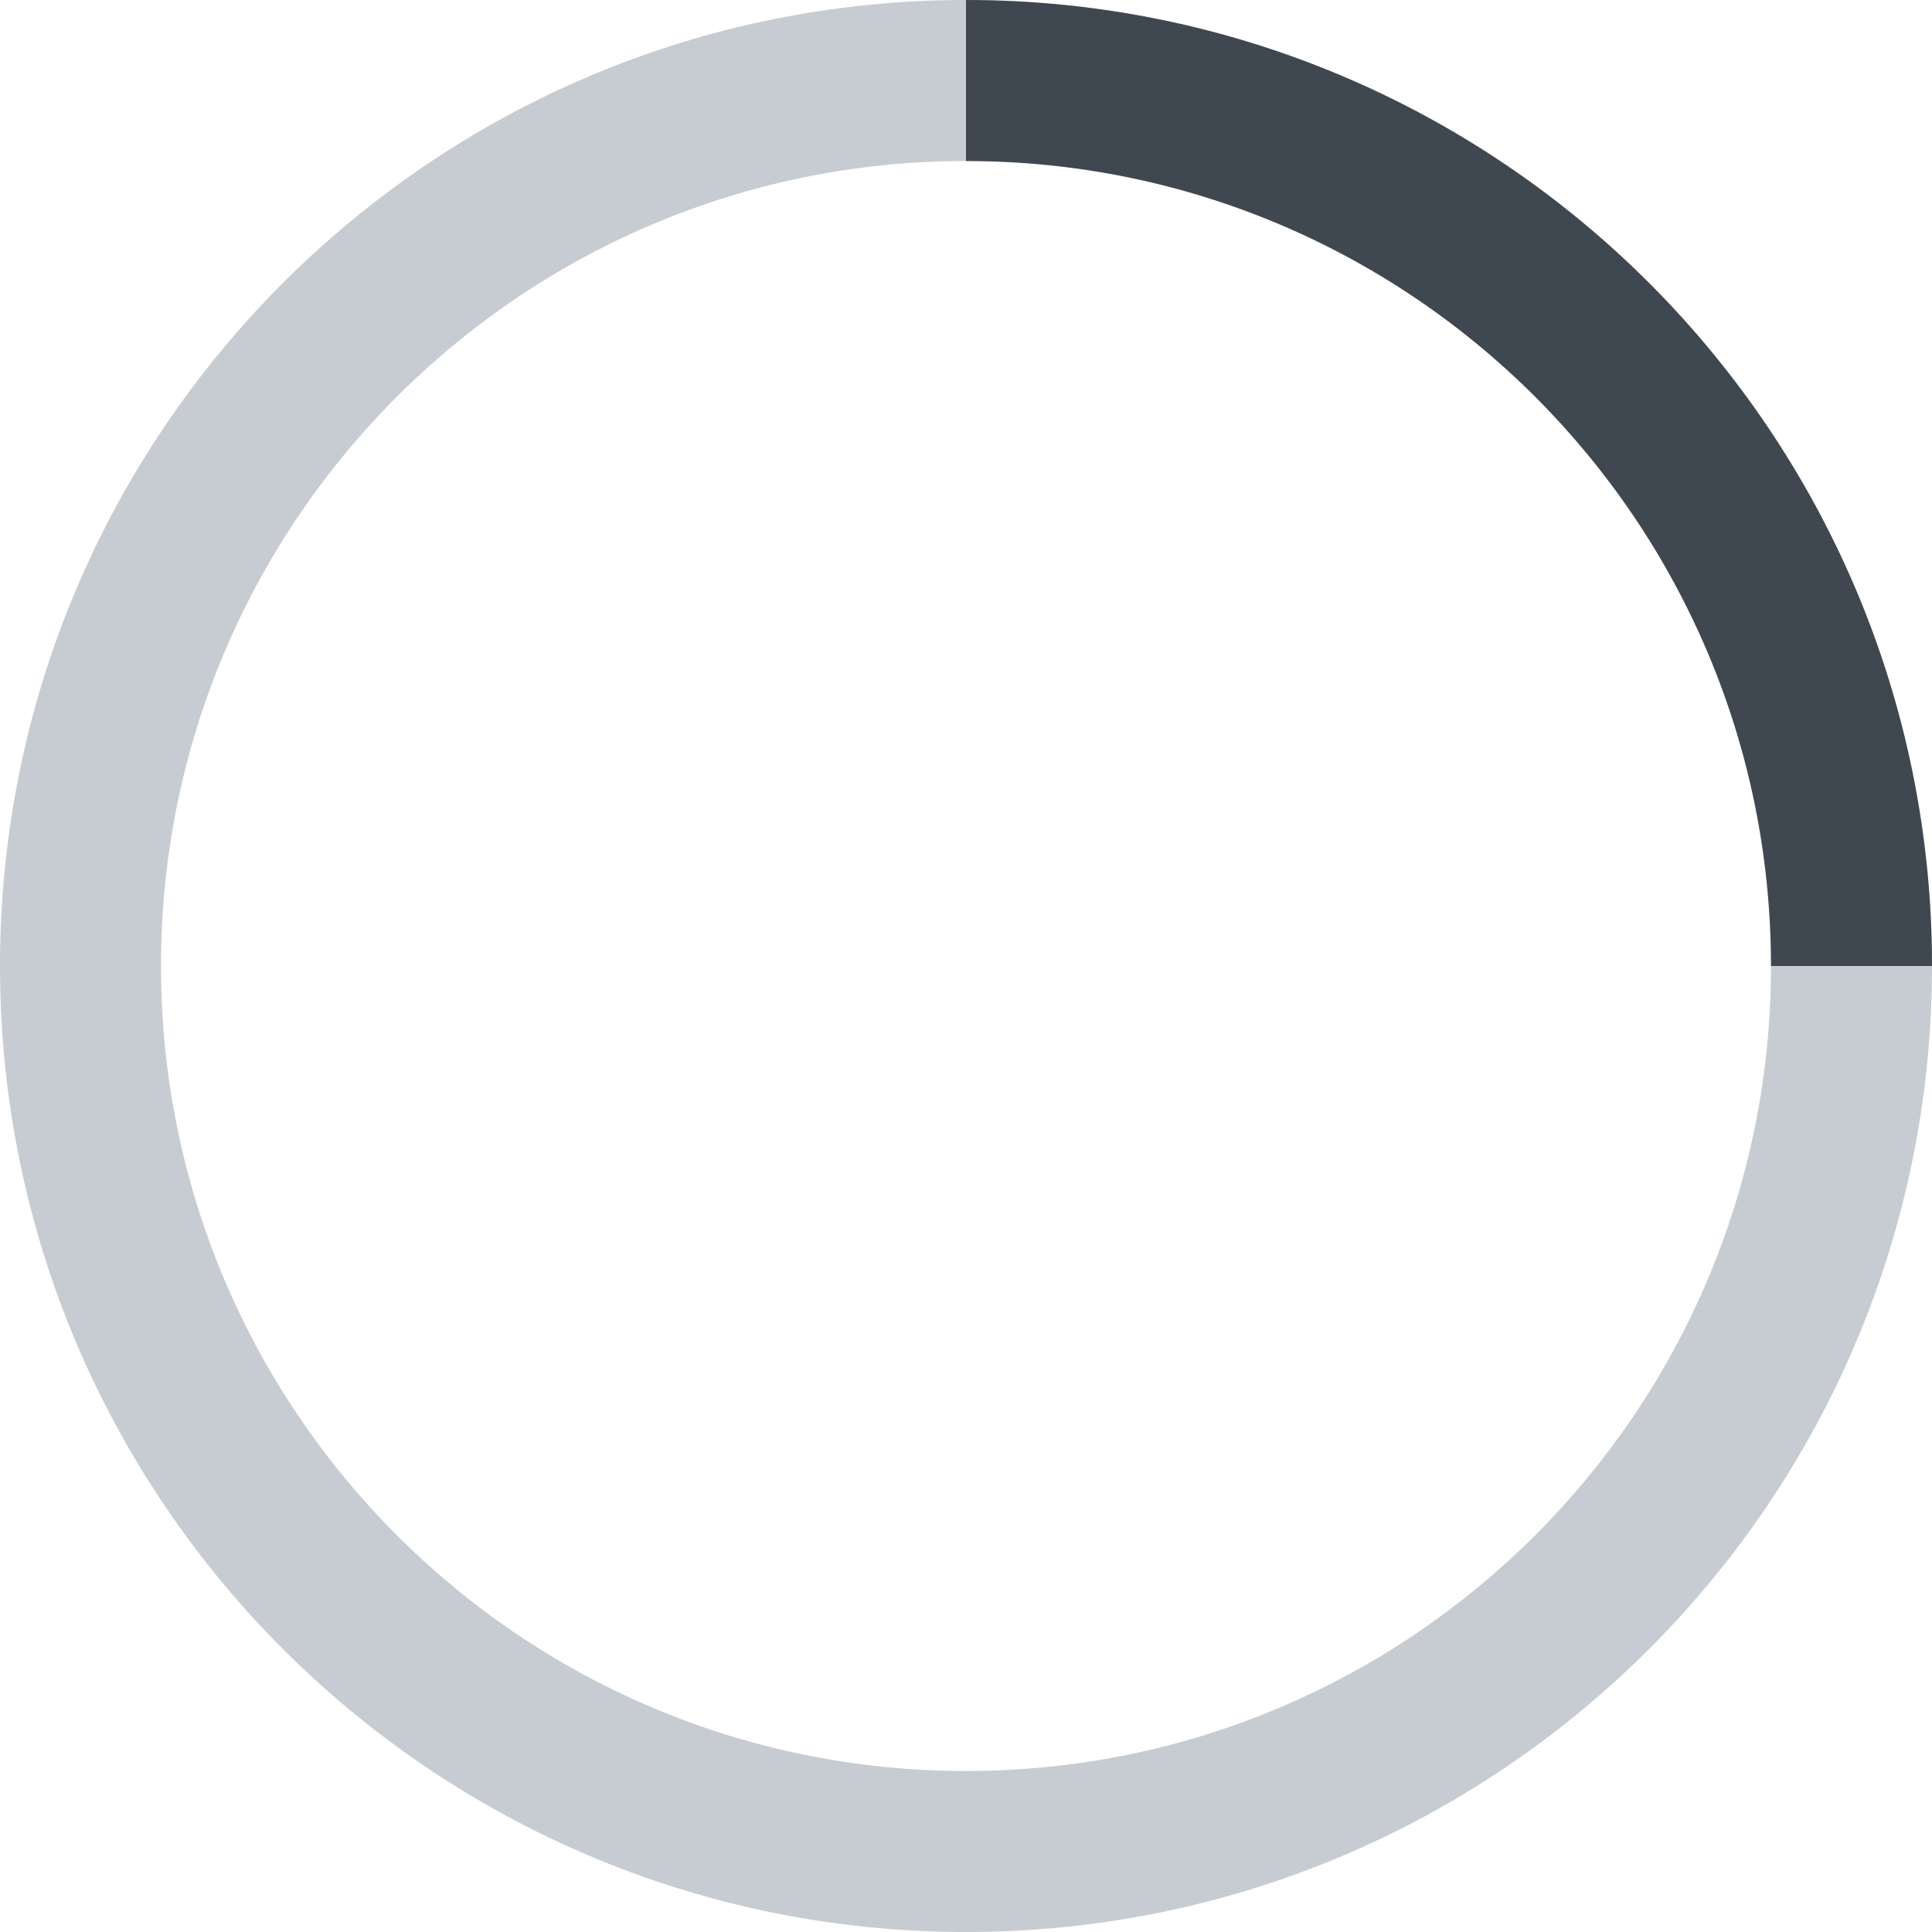 <?xml version="1.0" encoding="UTF-8"?>
<svg id="loading-spinner-secretmedianetwork" xmlns="http://www.w3.org/2000/svg" width="144" height="144" viewBox="0 0 48 48">
	<style type="text/css">
		#loading-spinner-secretmedianetwork {
			animation: loading-spinner 1s linear infinite
		}
		#loader-section {
			fill: #3F4850;
		}
		@keyframes loading-spinner {
			from {
				transform: rotate(0deg);
			}		    
			to {
				transform: rotate(360deg);
			}	
		}

	</style>
	<g fill="none">
		<path id="track" fill="#C6CCD2" d="M24,48 C10.745,48 0,37.255 0,24 C0,10.745 10.745,0 24,0 C37.255,0 48,10.745 48,24 C48,37.255 37.255,48 24,48 Z M24,44 C35.046,44 44,35.046 44,24 C44,12.954 35.046,4 24,4 C12.954,4 4,12.954 4,24 C4,35.046 12.954,44 24,44 Z"/>
		<path id="loader-section" d="M24,0 C37.255,0 48,10.745 48,24 L44,24 C44,12.954 35.046,4 24,4 L24,0 Z"/>
	</g>
</svg>
